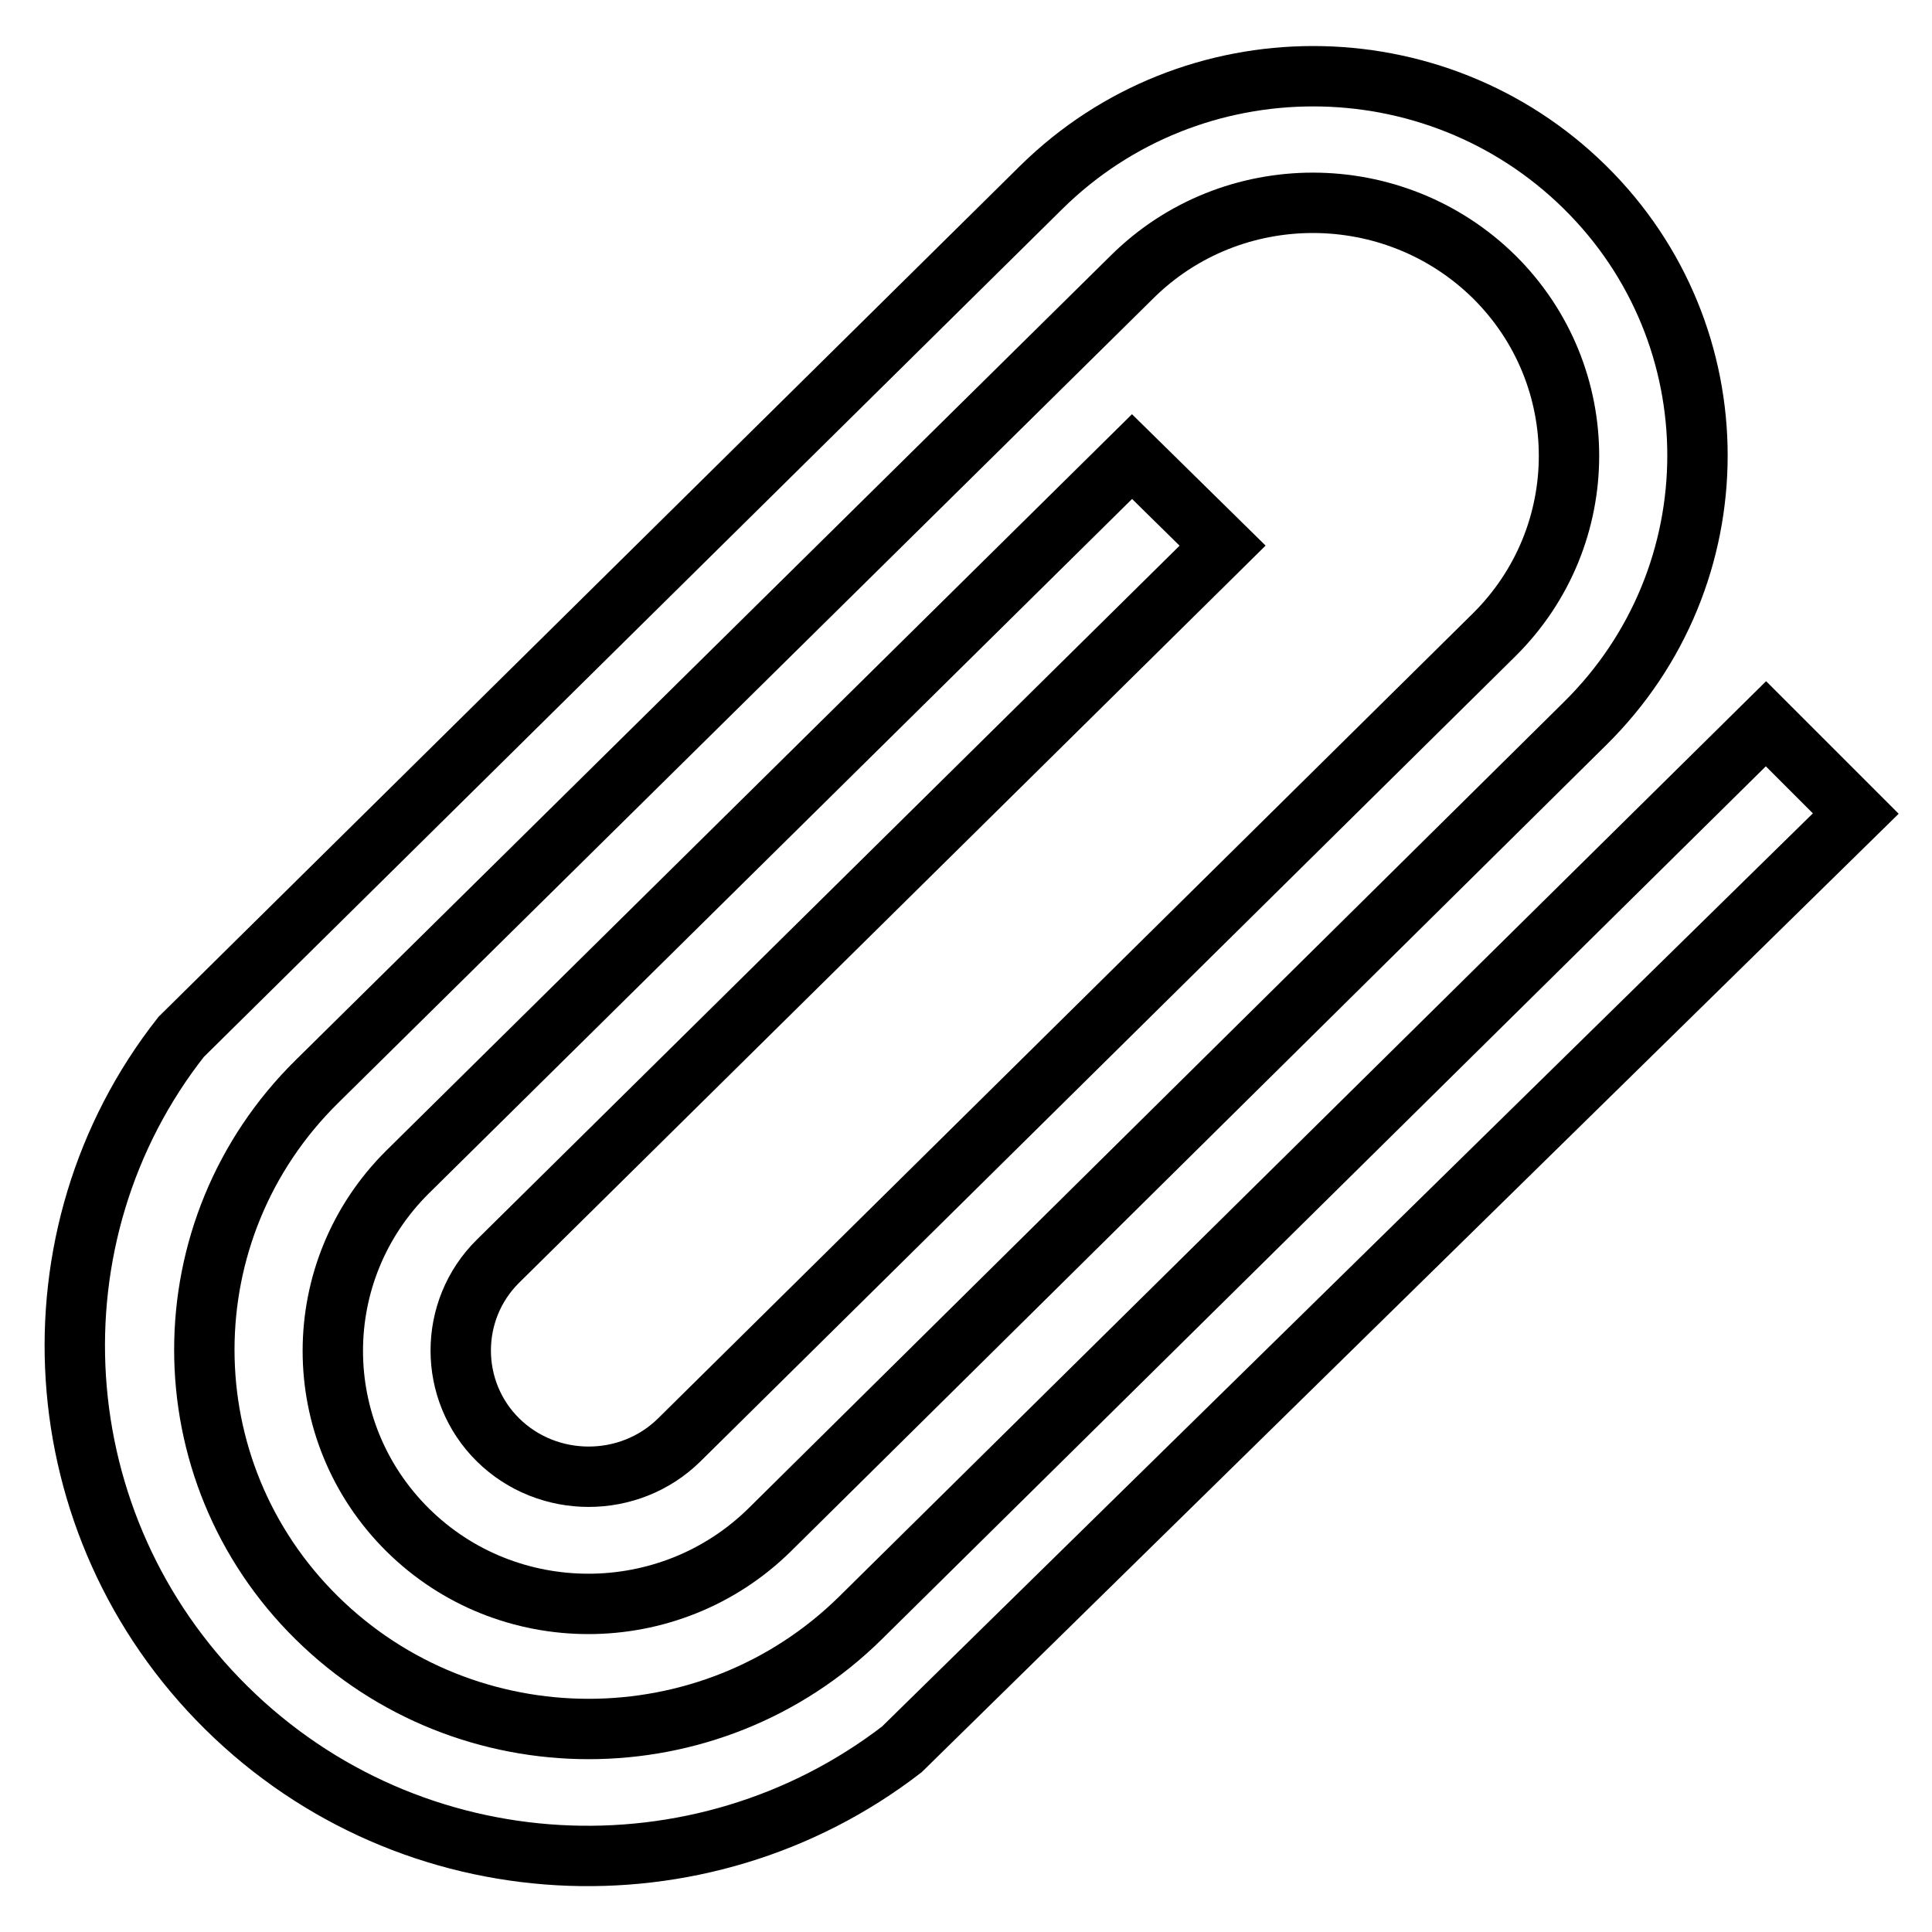 <?xml version="1.0" encoding="utf-8"?>
<!-- Svg Vector Icons : http://www.onlinewebfonts.com/icon -->
<!DOCTYPE svg PUBLIC "-//W3C//DTD SVG 1.1//EN" "http://www.w3.org/Graphics/SVG/1.1/DTD/svg11.dtd">
<svg version="1.1" xmlns="http://www.w3.org/2000/svg" xmlns:xlink="http://www.w3.org/1999/xlink" x="0px" y="0px" viewBox="0 0 256 256" enable-background="new 0 0 256 256" xml:space="preserve">
<g> <path stroke-width="8" fill-opacity="0" stroke="#000000"  d="M234,95.9L114,214.4c-19.9,19.6-52.1,19.6-72,0c-19.9-19.6-19.9-51.5,0-71.1L150,36.7 c13.2-13.1,34.7-13.1,48,0c13.2,13.1,13.2,34.3,0,47.4l-108,106.7c-6.6,6.5-17.4,6.5-24,0c-6.6-6.5-6.6-17.2,0-23.7l96-94.8 l-12-11.8l-96,94.8c-13.2,13.1-13.2,34.3,0,47.4c13.2,13.1,34.7,13.1,48,0L210,95.9c19.9-19.6,19.9-51.5,0-71.1 c-19.9-19.6-52.1-19.6-72,0l-114,112.6l0,0c-20.7,26.3-18.5,64.7,6,88.9c24.5,24.2,62.9,26,89.5,5.5l0,0l126.4-124L234,95.9 L234,95.9L234,95.9z"/></g>
</svg>